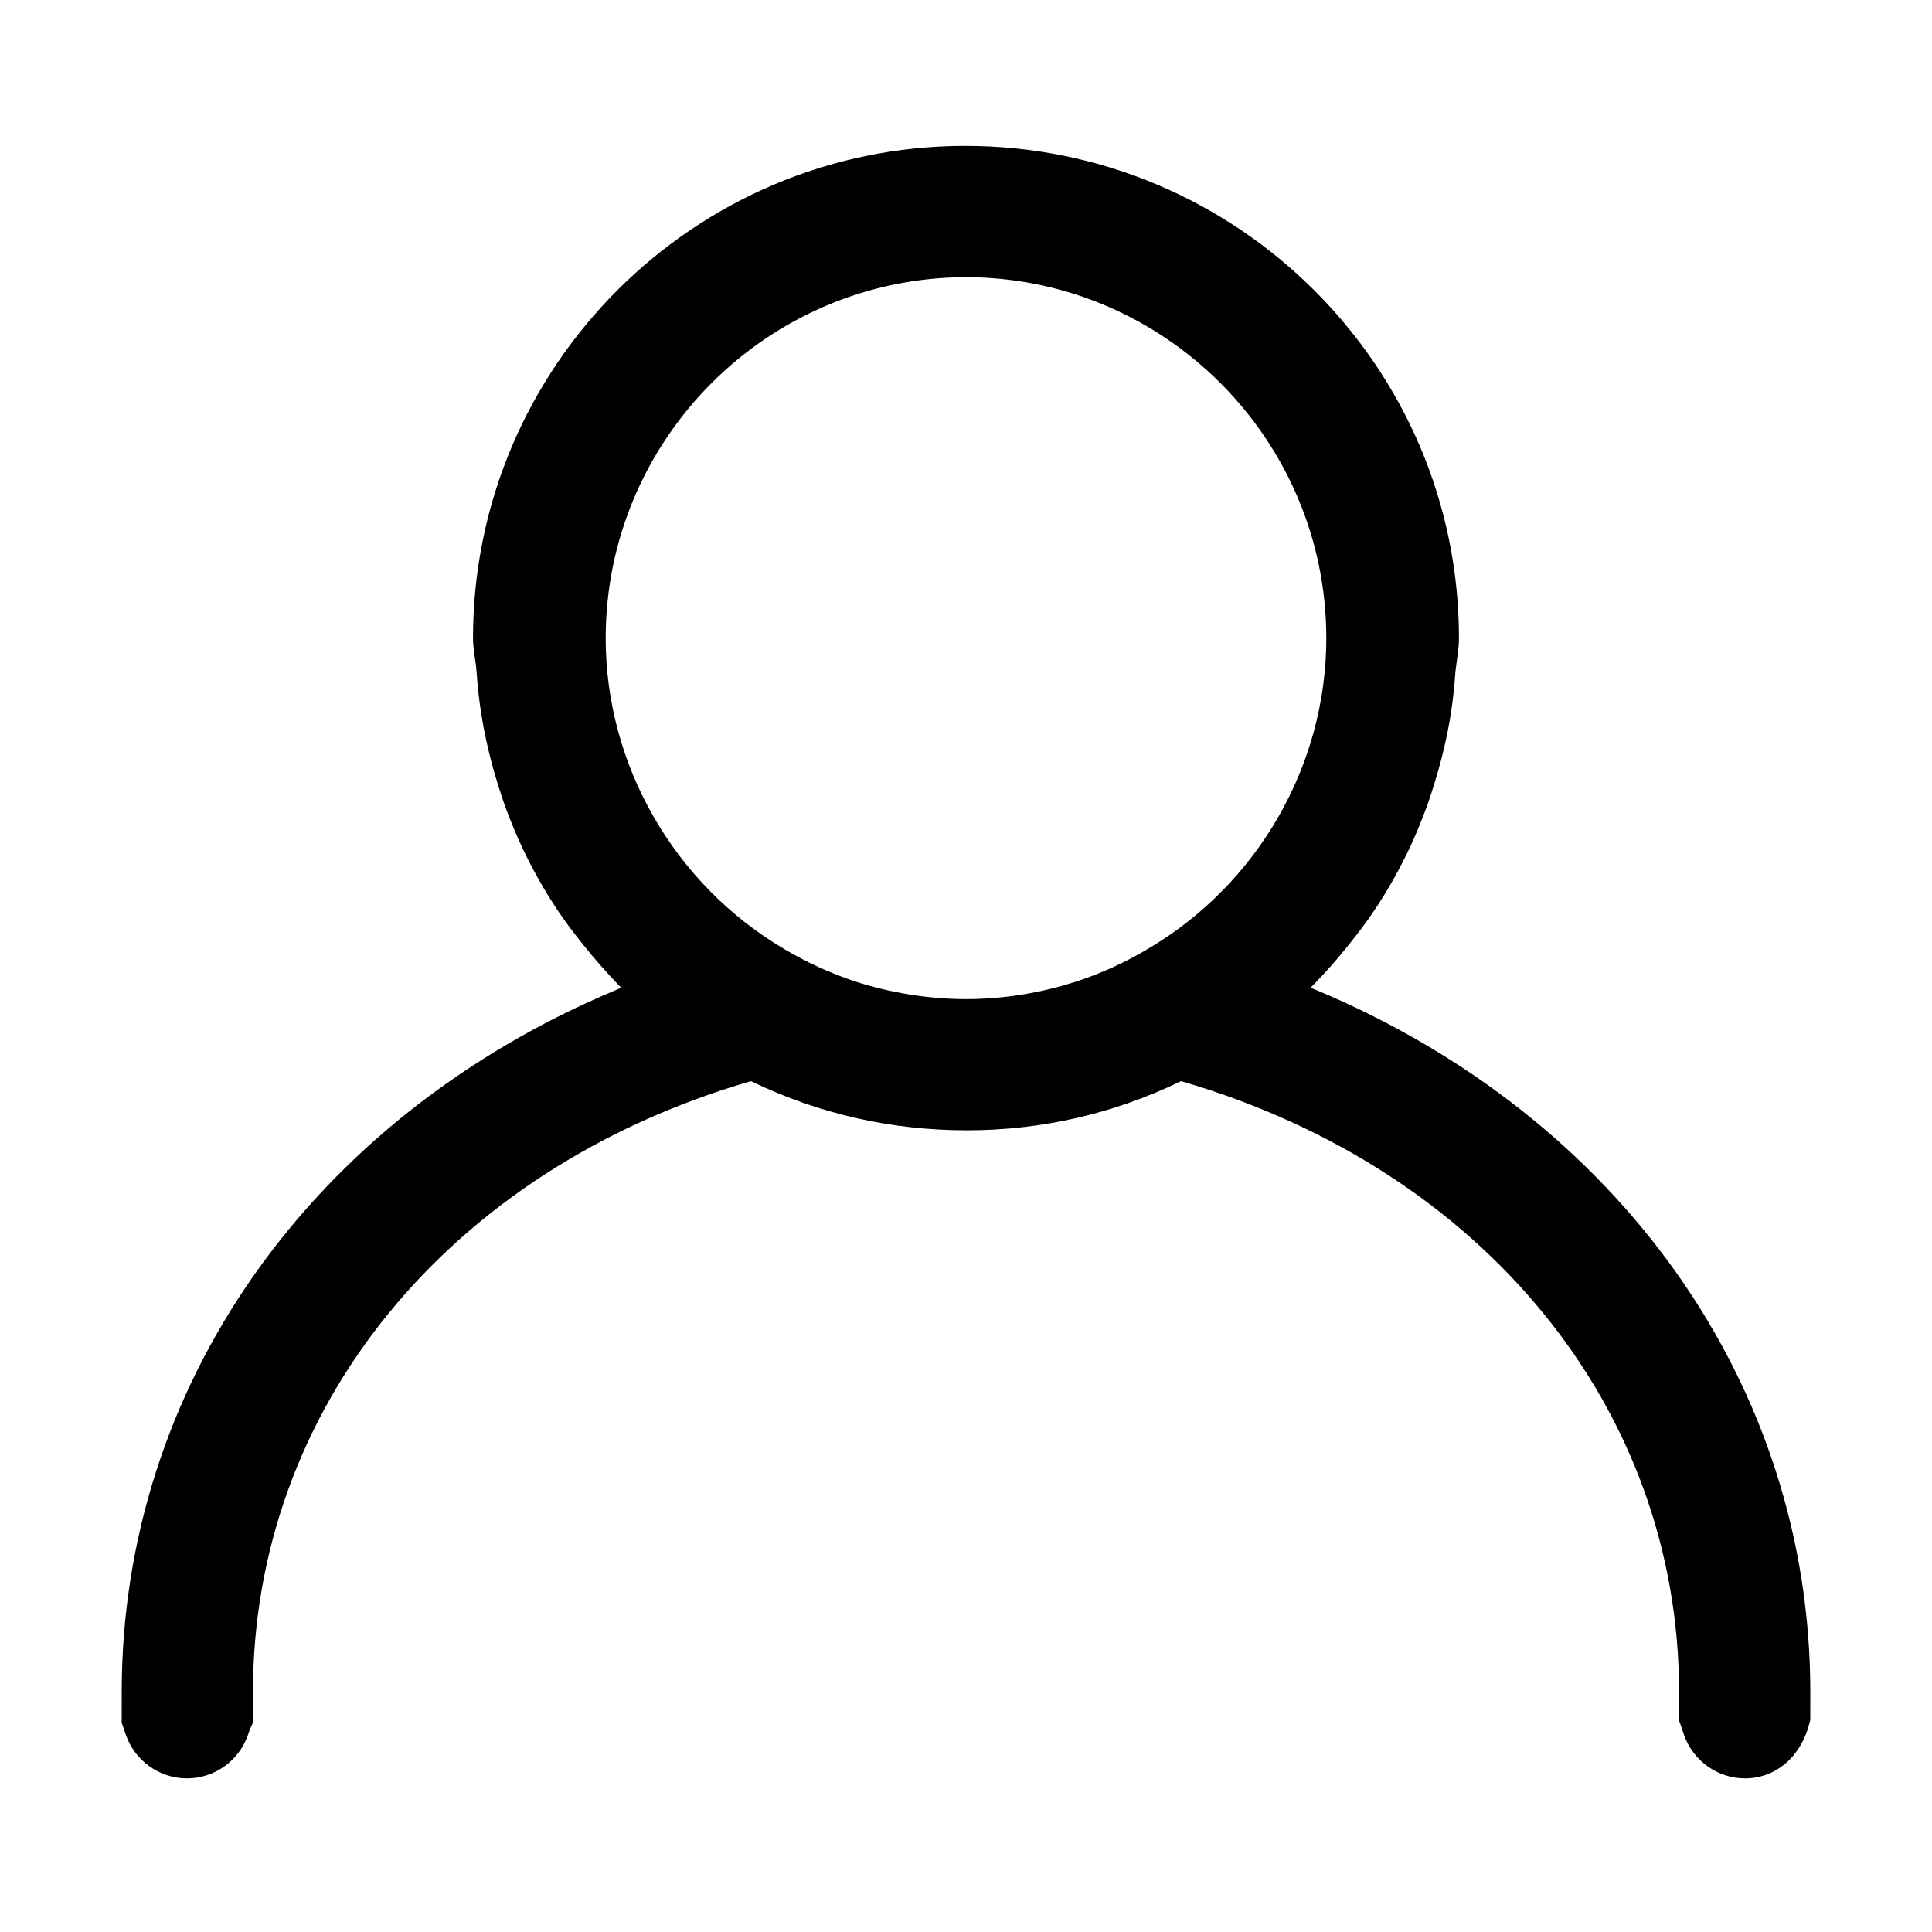 <?xml version="1.0" standalone="no"?><!DOCTYPE svg PUBLIC "-//W3C//DTD SVG 1.1//EN" "http://www.w3.org/Graphics/SVG/1.1/DTD/svg11.dtd"><svg t="1641457060073" class="icon" viewBox="0 0 1024 1024" version="1.1" xmlns="http://www.w3.org/2000/svg" p-id="22223" width="16" height="16" xmlns:xlink="http://www.w3.org/1999/xlink"><defs><style type="text/css"></style></defs><path d="M924.907 942.579c-14.508 0-27.515-9.265-32.339-23.04l-2.727-7.936 0.087-14.858c0-149.704-103.345-276.716-263.274-323.53l-0.664-0.175-0.612 0.279c-35.52 17.096-73.541 25.766-112.941 25.766-39.978 0-78.26-8.67-113.798-25.766l-0.629-0.279-0.682 0.175c-159.929 46.813-263.257 173.826-263.257 323.599l0 16.221-1.626 3.531-1.049 3.041c-4.807 13.775-17.795 22.969-32.321 22.969-14.491 0-27.48-9.229-32.321-22.969l-2.255-6.503 0.017-16.292c0-161.939 100.496-304.58 262.277-372.23l2.448-1.049-1.853-1.923c-6.486-6.782-12.271-13.39-18.18-20.767-4.527-5.629-8.828-11.223-12.849-17.166-6.398-9.475-12.201-19.474-17.27-29.682-3.094-6.118-6.084-12.97-9.439-21.466-2.552-6.573-4.929-13.705-7.691-23.214-3.077-10.838-5.366-21.256-7.044-31.919-1.084-7.202-1.836-14.264-2.342-21.466-0.123-2.063-0.42-4.09-0.716-6.084-0.752-5.104-1.153-8.321-1.153-11.573 0-143.899 117.032-260.949 260.879-260.949 144.302 0 261.7 117.05 261.7 260.949 0 3.671-0.472 7.272-0.997 10.873l-0.857 6.748c-0.507 7.342-1.241 14.439-2.325 21.501-1.678 10.838-4.003 21.291-7.079 31.955-2.727 9.475-5.104 16.641-7.691 23.144-3.286 8.461-6.276 15.313-9.422 21.535-5.104 10.278-10.925 20.278-17.253 29.647-4.038 5.978-8.373 11.573-12.866 17.166-6.293 7.901-12.271 14.614-18.25 20.697l-1.905 1.958 2.5 1.014c161.852 67.685 262.364 210.325 262.364 372.3l-0.017 14.893-0.612 2.238C954.082 932.02 940.43 942.579 924.907 942.579zM512.017 146.901C406.698 147.11 321.025 232.974 321.025 338.277c0 67.23 36.255 130.334 94.622 164.736 11.782 6.992 24.28 12.726 37.216 17.061 19.316 6.223 39.296 9.439 59.189 9.475 19.945-0.035 39.873-3.251 59.172-9.579 12.761-4.23 25.277-9.929 37.111-16.991 58.402-34.332 94.639-97.436 94.639-164.701C702.975 232.974 617.302 147.11 512.017 146.901L512.017 146.901z" p-id="22224"></path></svg>